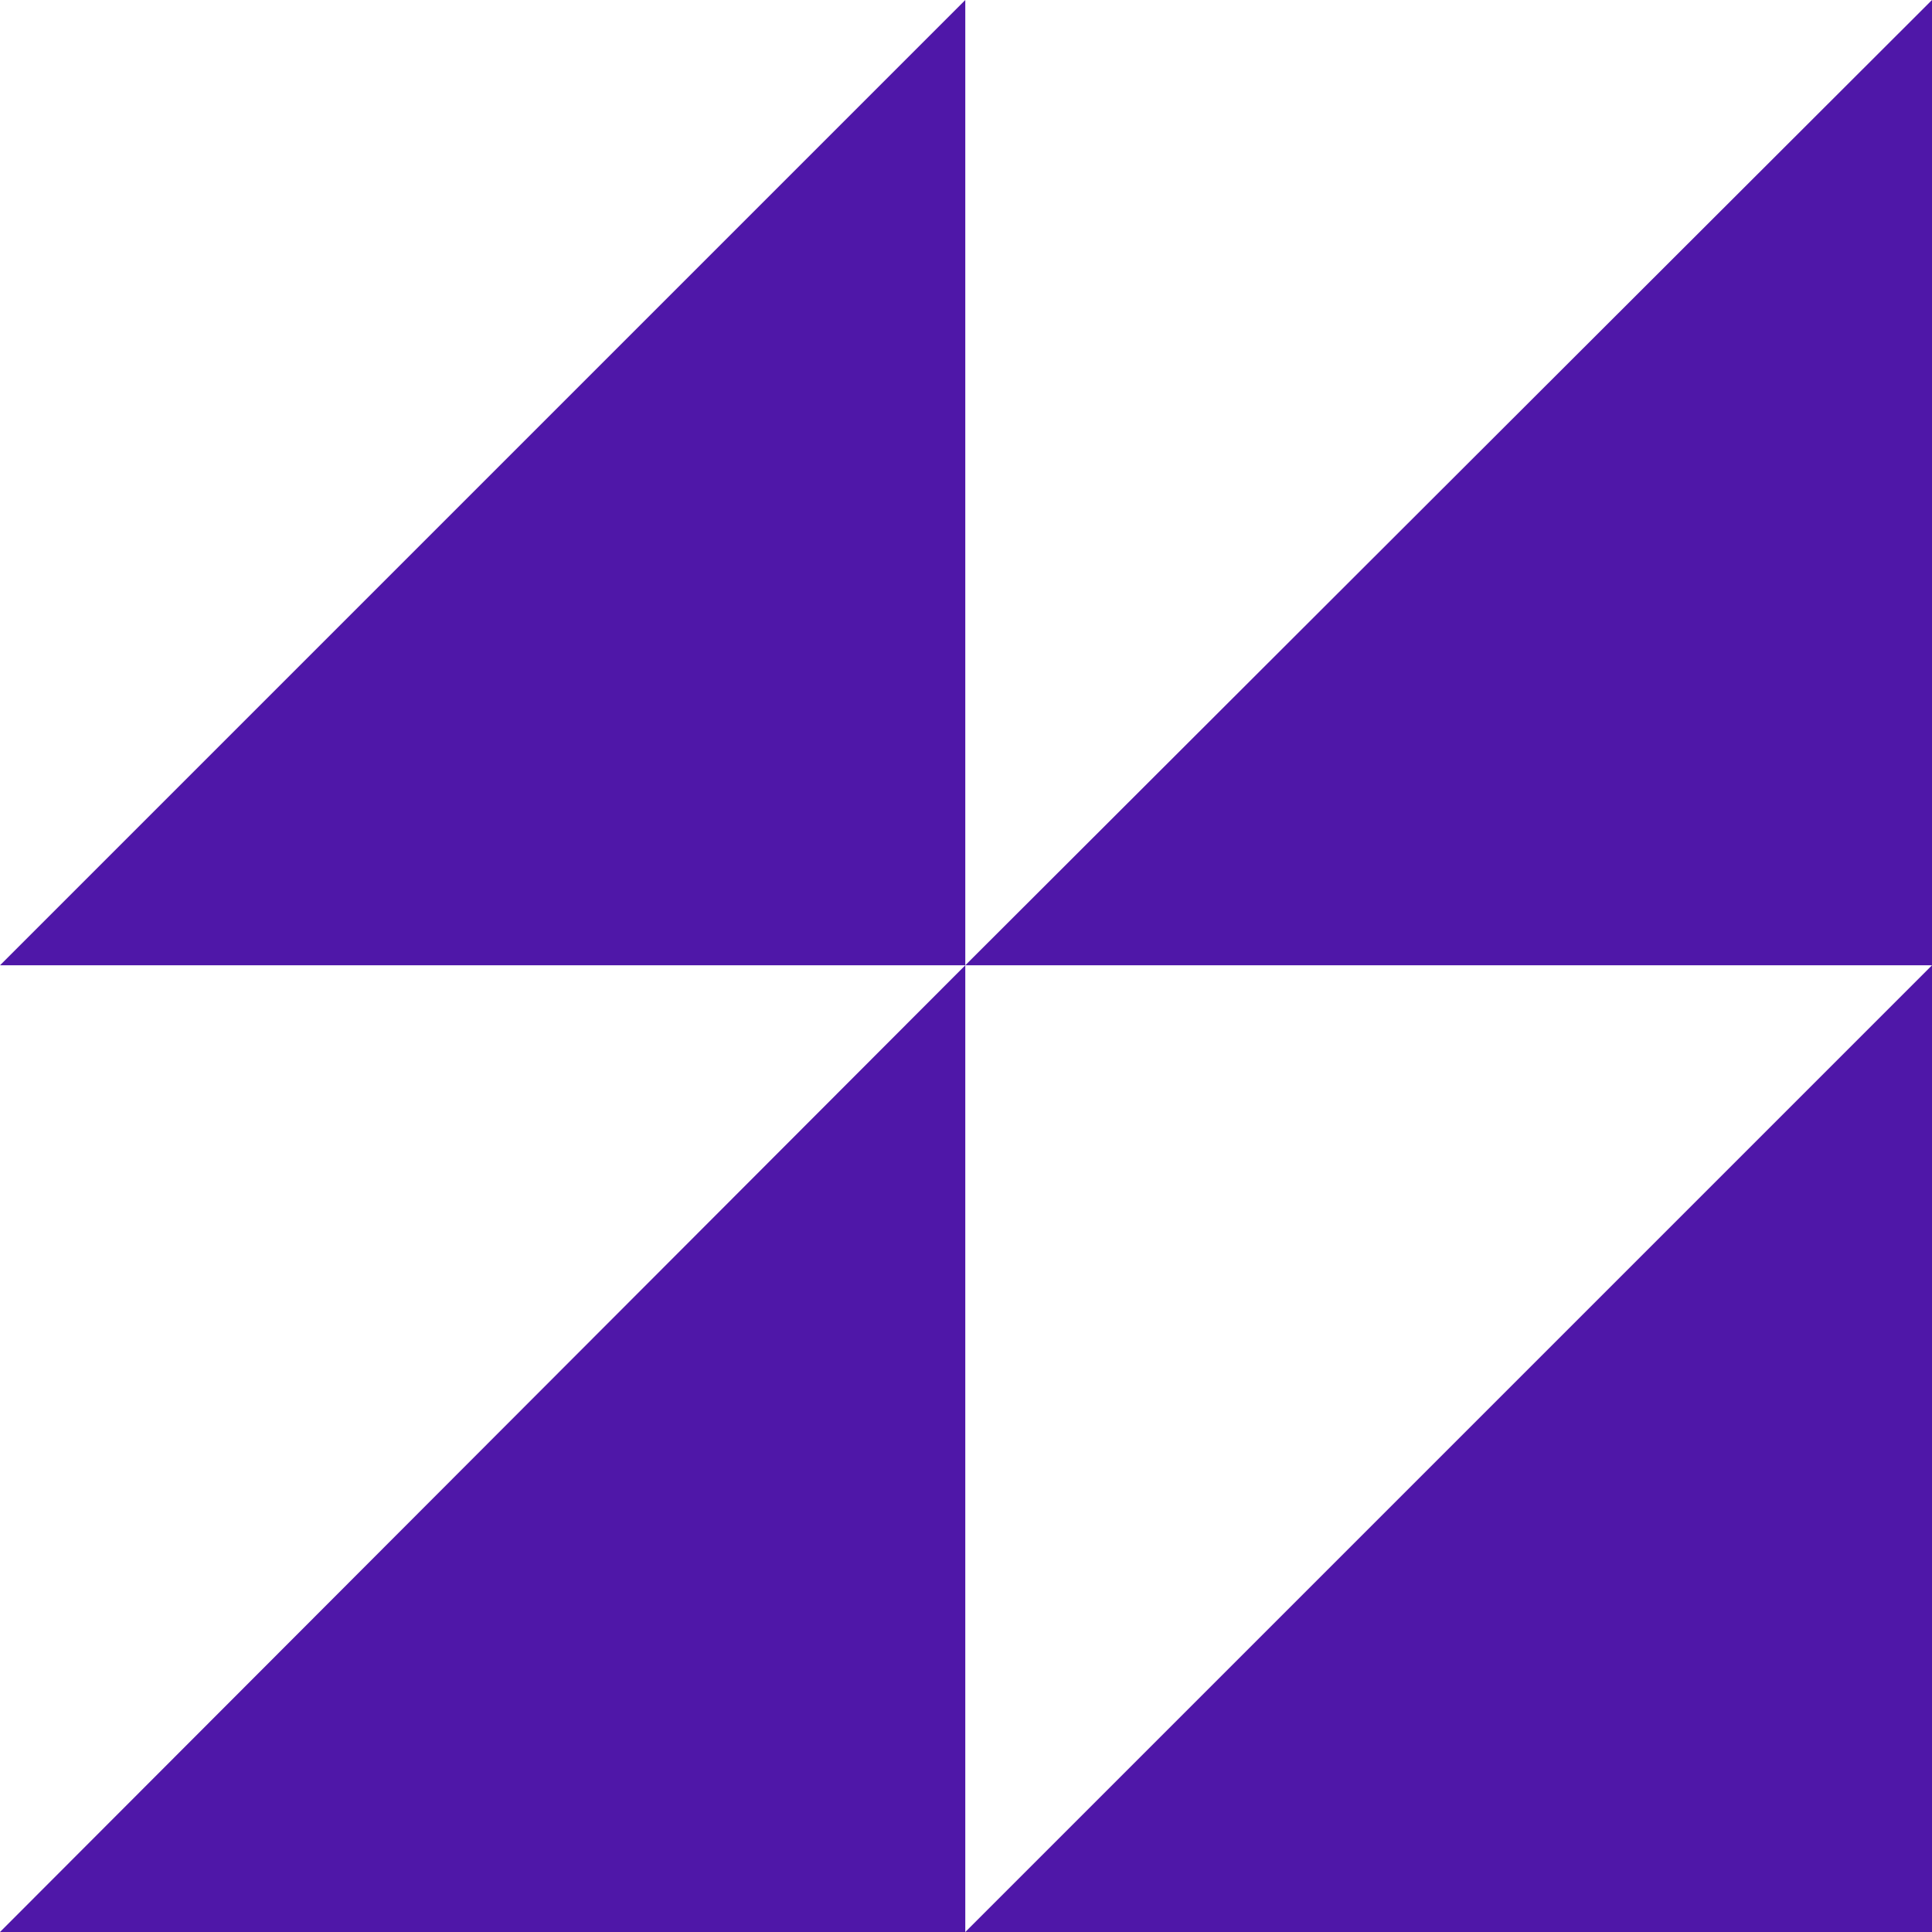 <?xml version="1.0" encoding="utf-8"?>
<!-- Generator: Adobe Illustrator 23.1.0, SVG Export Plug-In . SVG Version: 6.00 Build 0)  -->
<svg version="1.1" id="Layer_1" xmlns="http://www.w3.org/2000/svg" xmlns:xlink="http://www.w3.org/1999/xlink" x="0px" y="0px"
	 viewBox="0 0 135.7 135.7" style="enable-background:new 0 0 135.7 135.7;" xml:space="preserve">
<style type="text/css">
	.st0{fill:#4F17A8;}
</style>
<g>
	<polygon class="st0" points="0,67.8 67.8,67.8 67.8,0 	"/>
	<polygon class="st0" points="67.8,67.8 135.7,67.8 135.7,0 	"/>
	<polygon class="st0" points="0,135.7 67.8,135.7 67.8,67.8 	"/>
	<polygon class="st0" points="135.7,135.7 135.7,67.8 67.8,135.7 	"/>
</g>
</svg>
